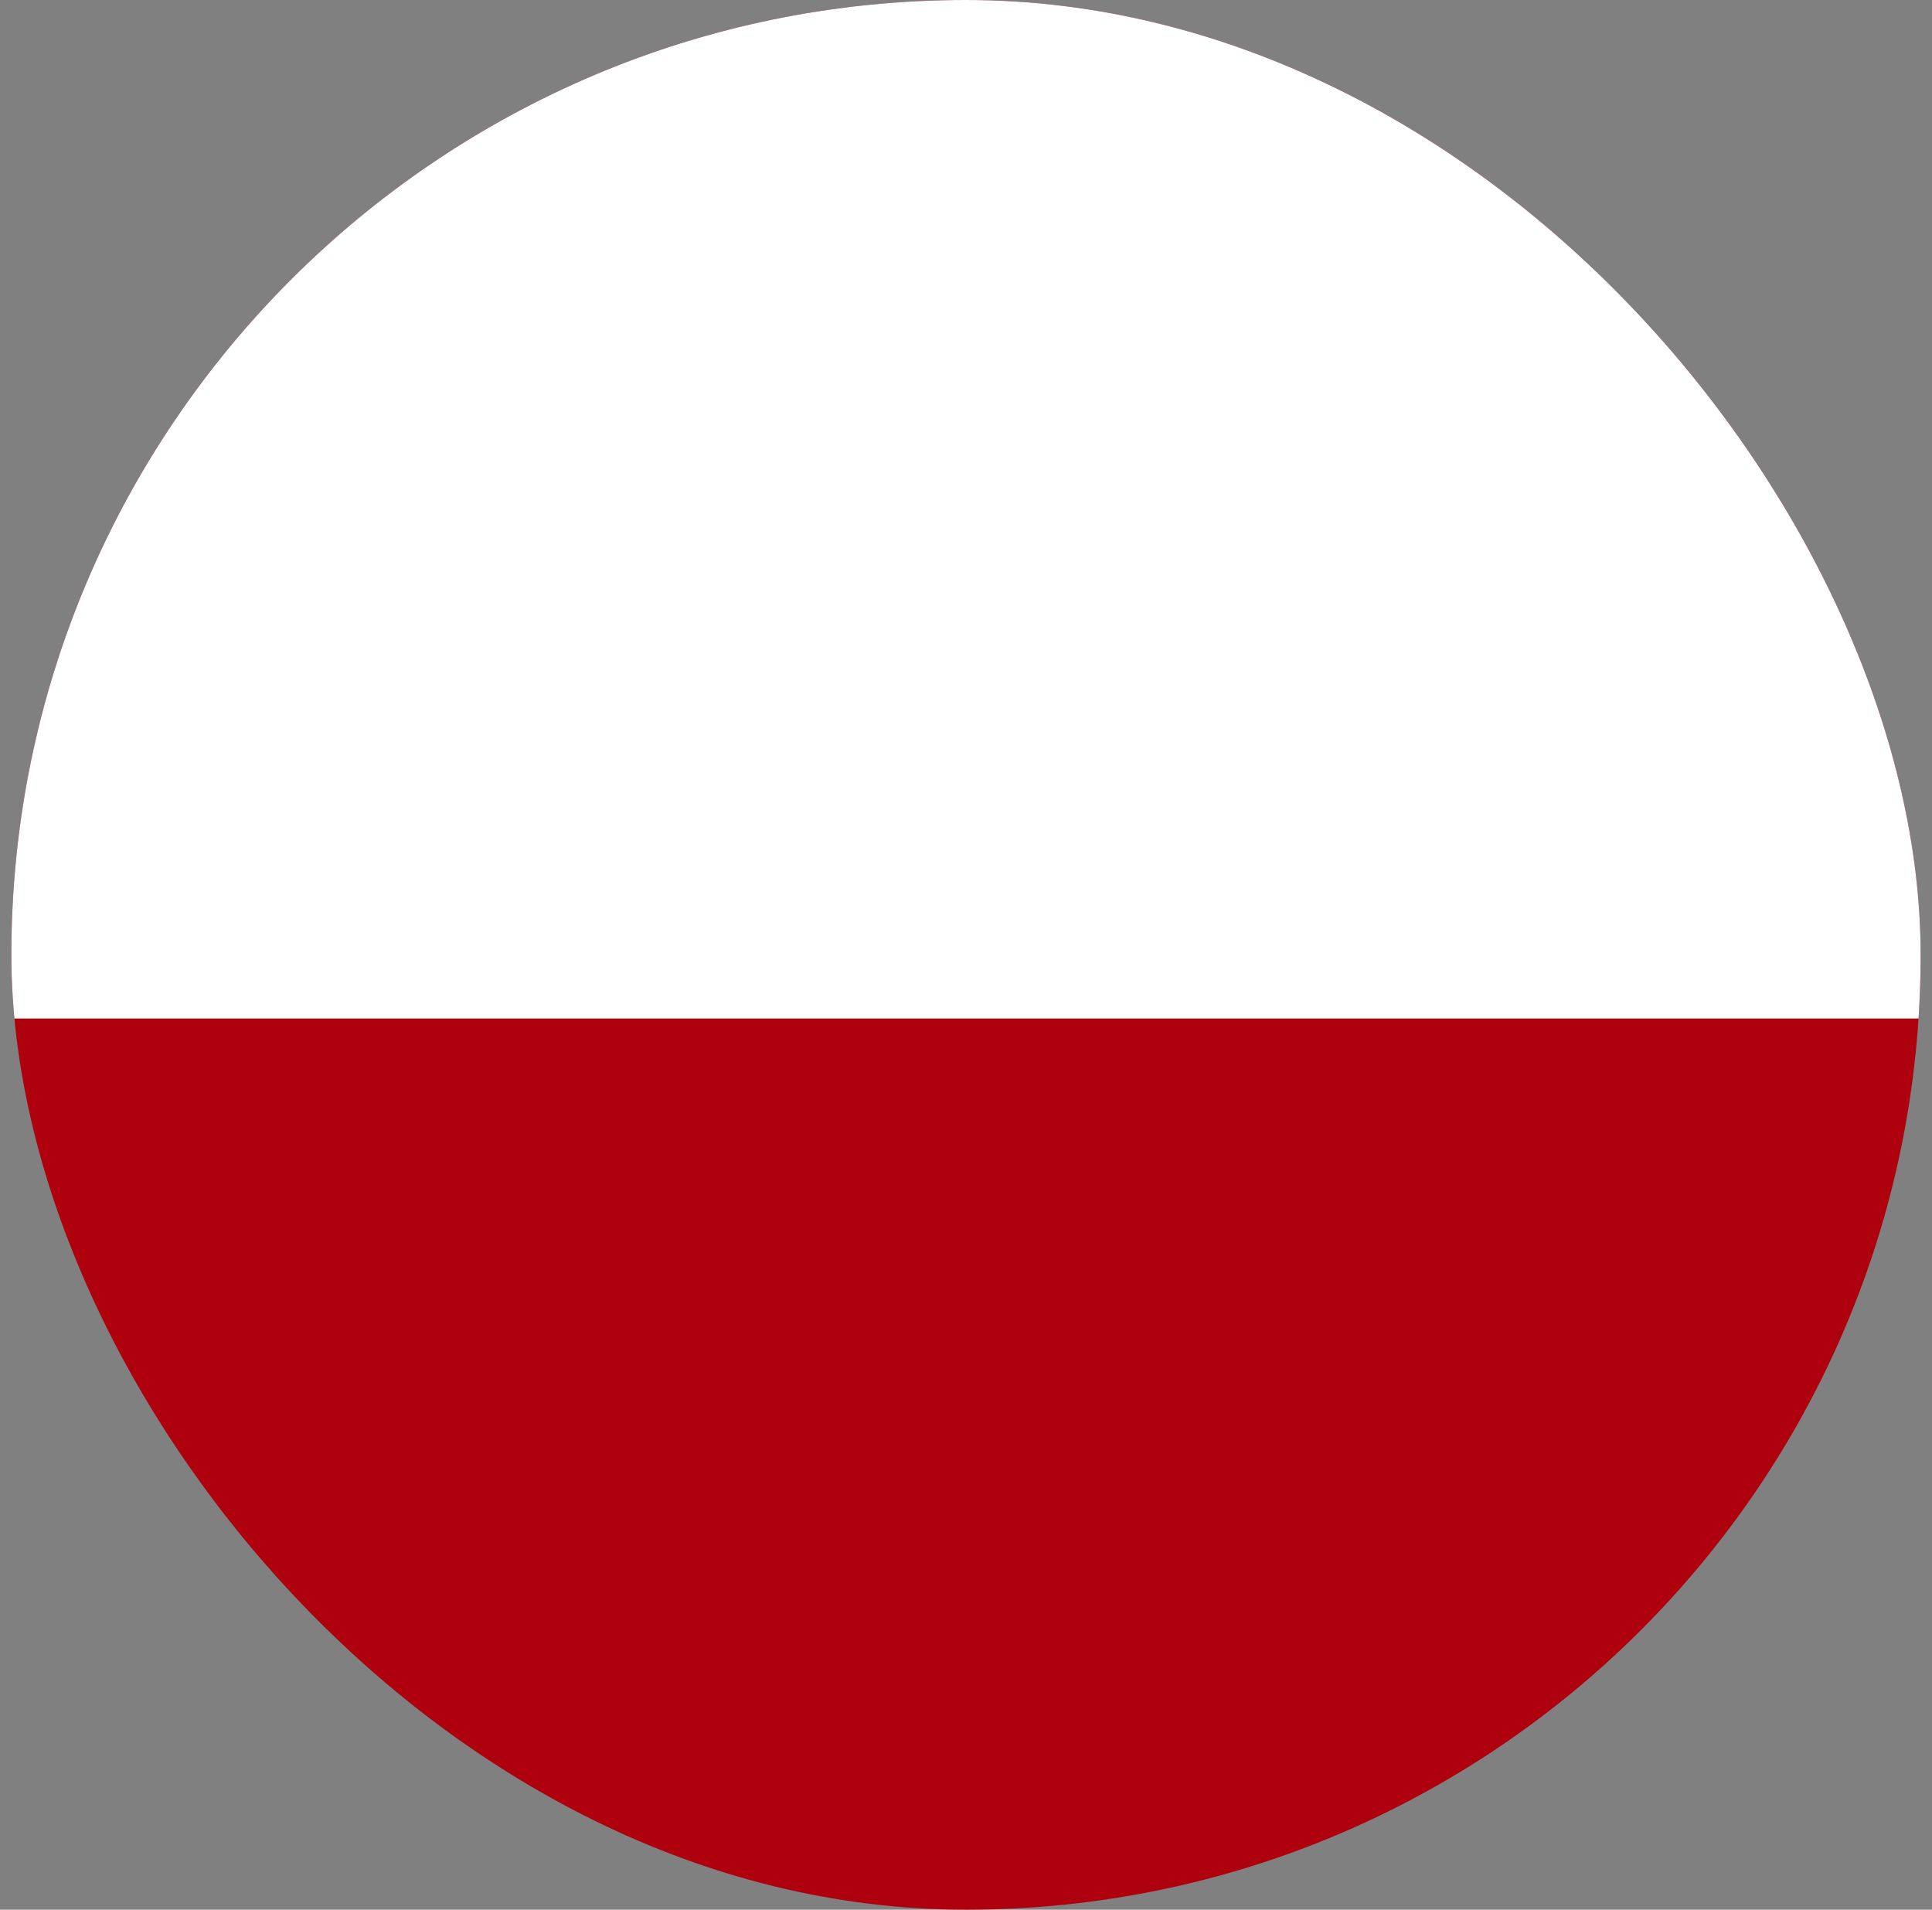 <svg xmlns="http://www.w3.org/2000/svg" width="85" height="84" viewBox="0 0 85 84" fill="none"><rect x="0" y="0" width="85" height="84" fill="#808080" stroke="none"/><g clip-path="url(#clip0_1104_22588)"><rect x="0.5" width="84" height="84" rx="42" fill="#AF010D"></rect><path fill-rule="evenodd" clip-rule="evenodd" d="M-16.299 0H101.301V44.8H-16.299V0Z" fill="white"></path></g><defs><clipPath id="clip0_1104_22588"><rect x="0.5" width="84" height="84" rx="42" fill="white"></rect></clipPath></defs></svg>